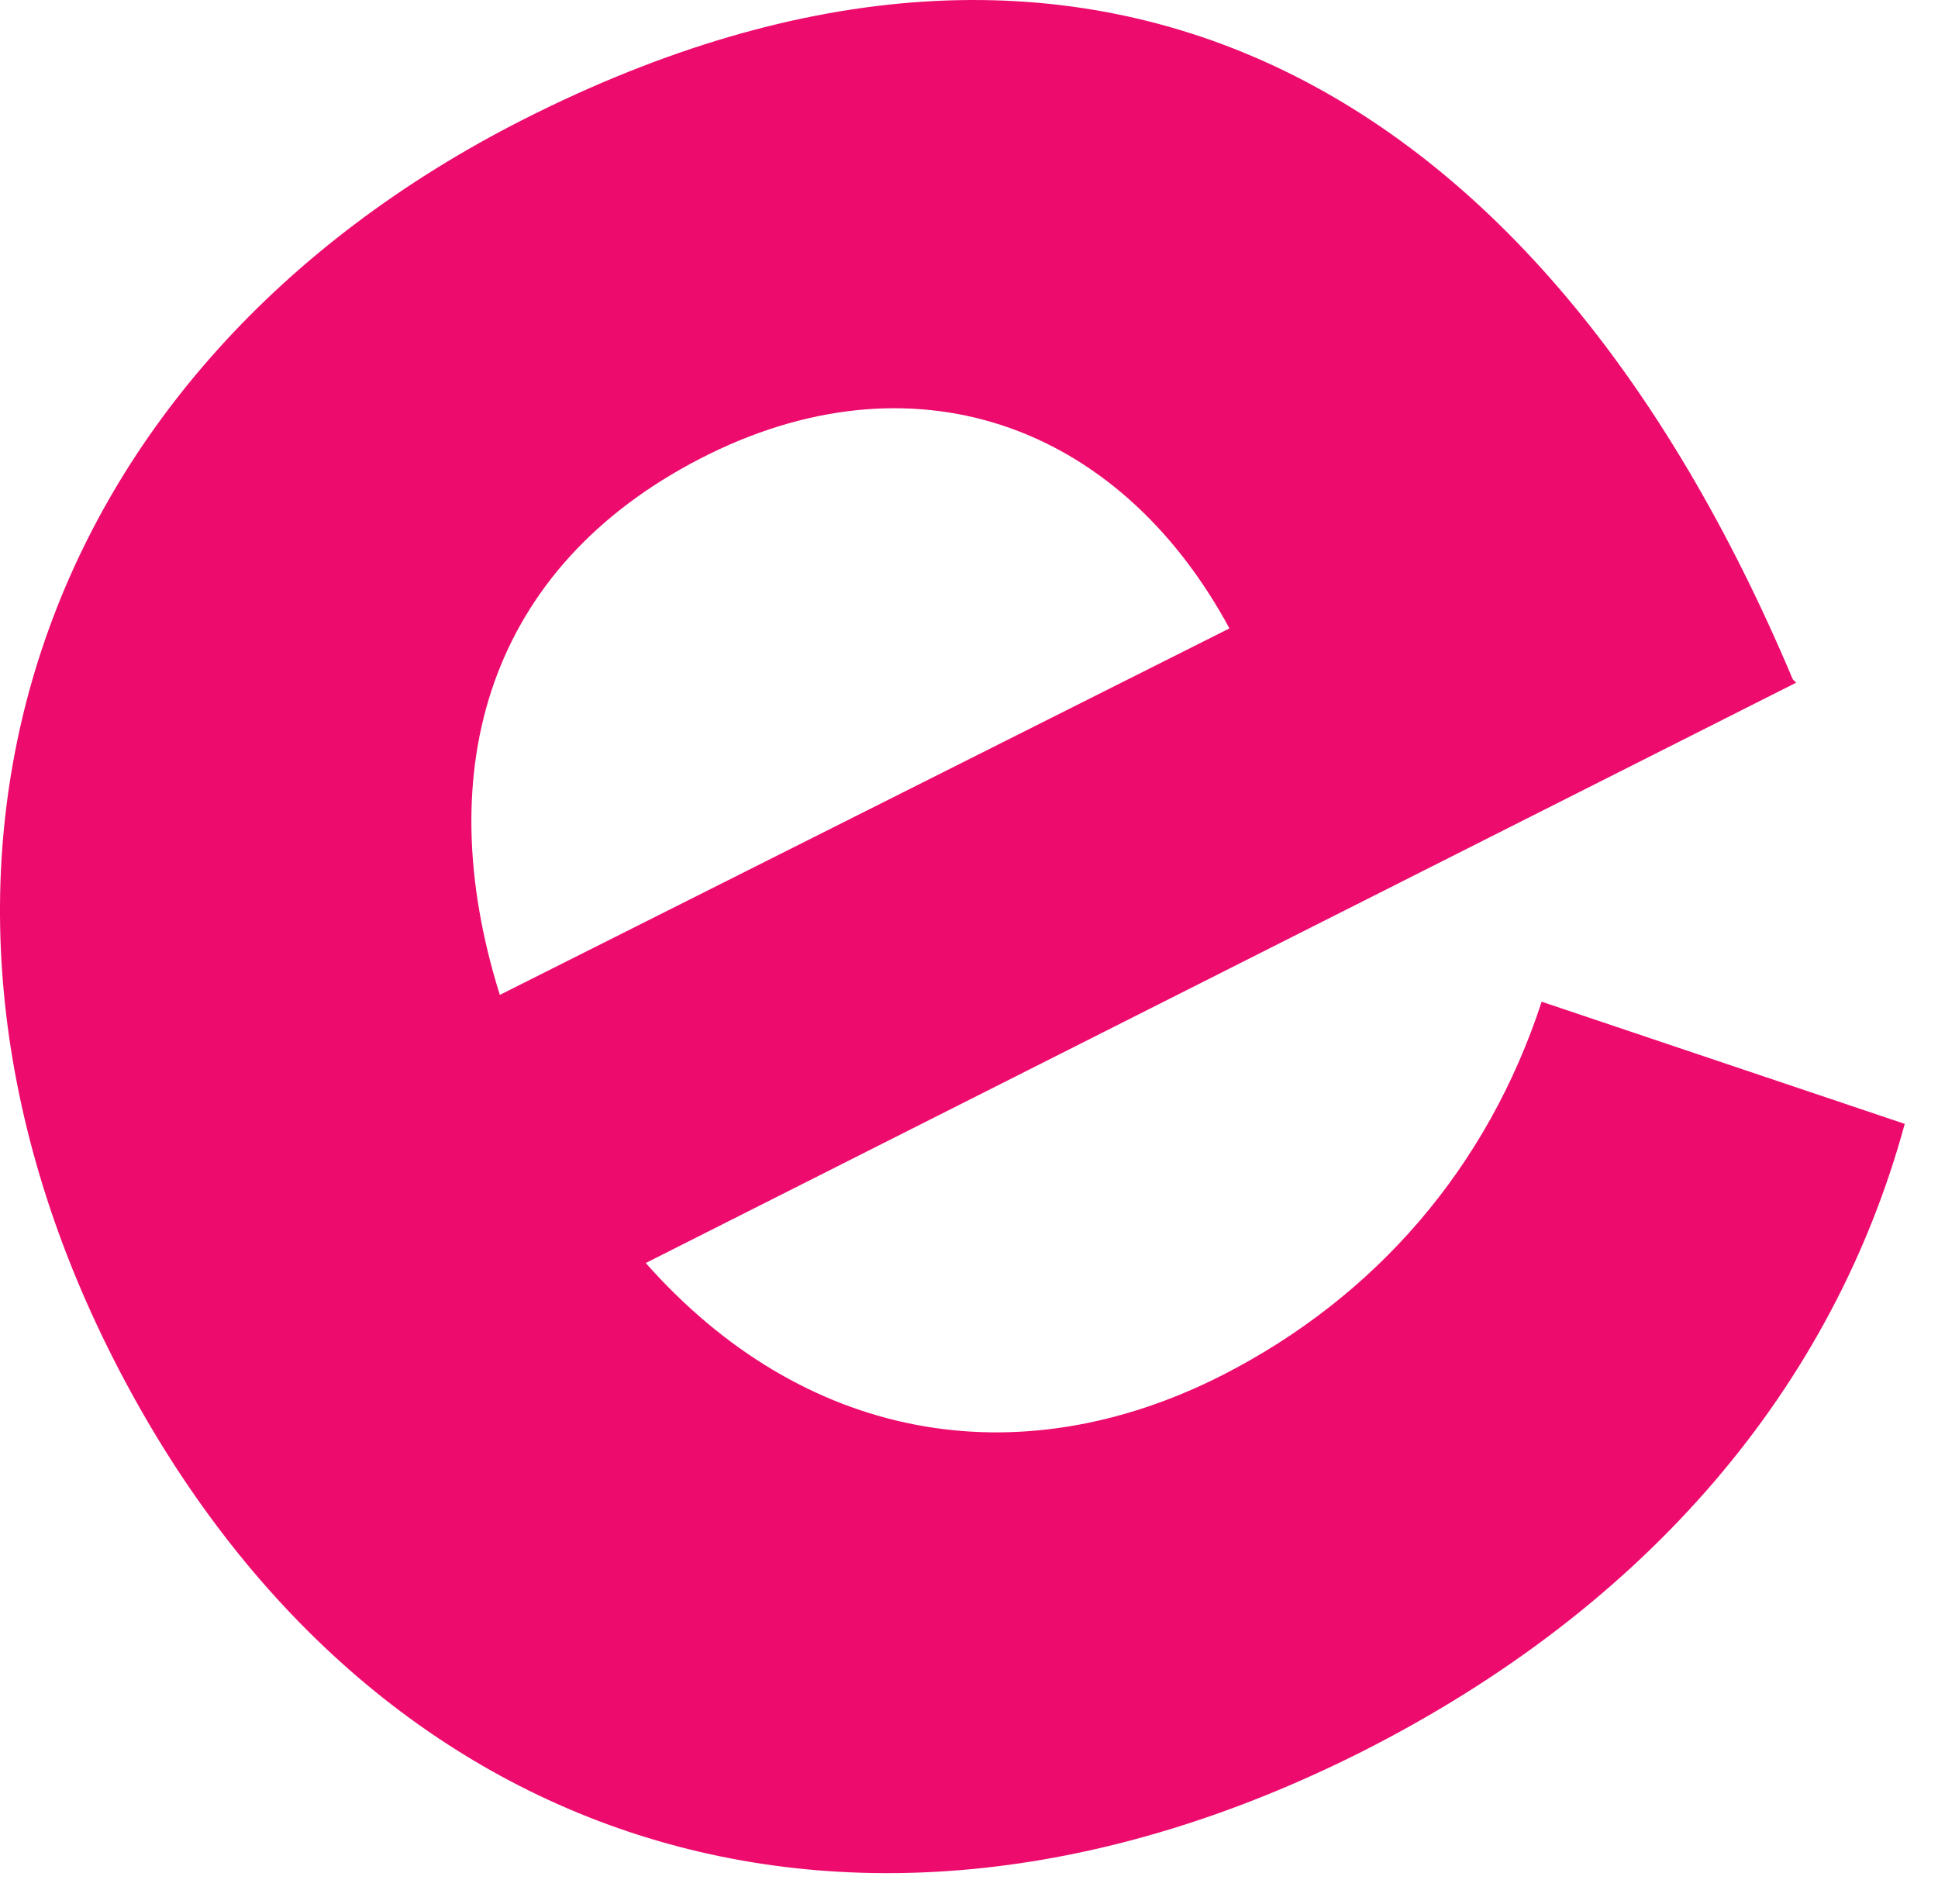<?xml version="1.0" encoding="utf-8"?>
<svg xmlns="http://www.w3.org/2000/svg" fill="none" height="100%" overflow="visible" preserveAspectRatio="none" style="display: block;" viewBox="0 0 57 56" width="100%">
<path d="M52.828 20.078L18.993 37.145C23.584 42.335 29.872 43.533 35.961 40.439C40.452 38.143 43.746 34.35 45.343 29.46L56.022 33.053C53.926 40.738 48.537 47.226 40.053 51.518C24.982 59.103 10.609 54.312 3.323 39.94C-3.963 25.567 1.027 10.796 15.4 3.51C31.968 -4.874 45.243 2.212 52.728 19.978L52.828 20.078ZM36.16 18.481C32.867 12.393 26.778 10.297 20.59 13.49C14.402 16.684 12.605 22.573 14.701 29.26L36.16 18.481Z" fill="#ED0C6E" id="Vector"/>
</svg>
